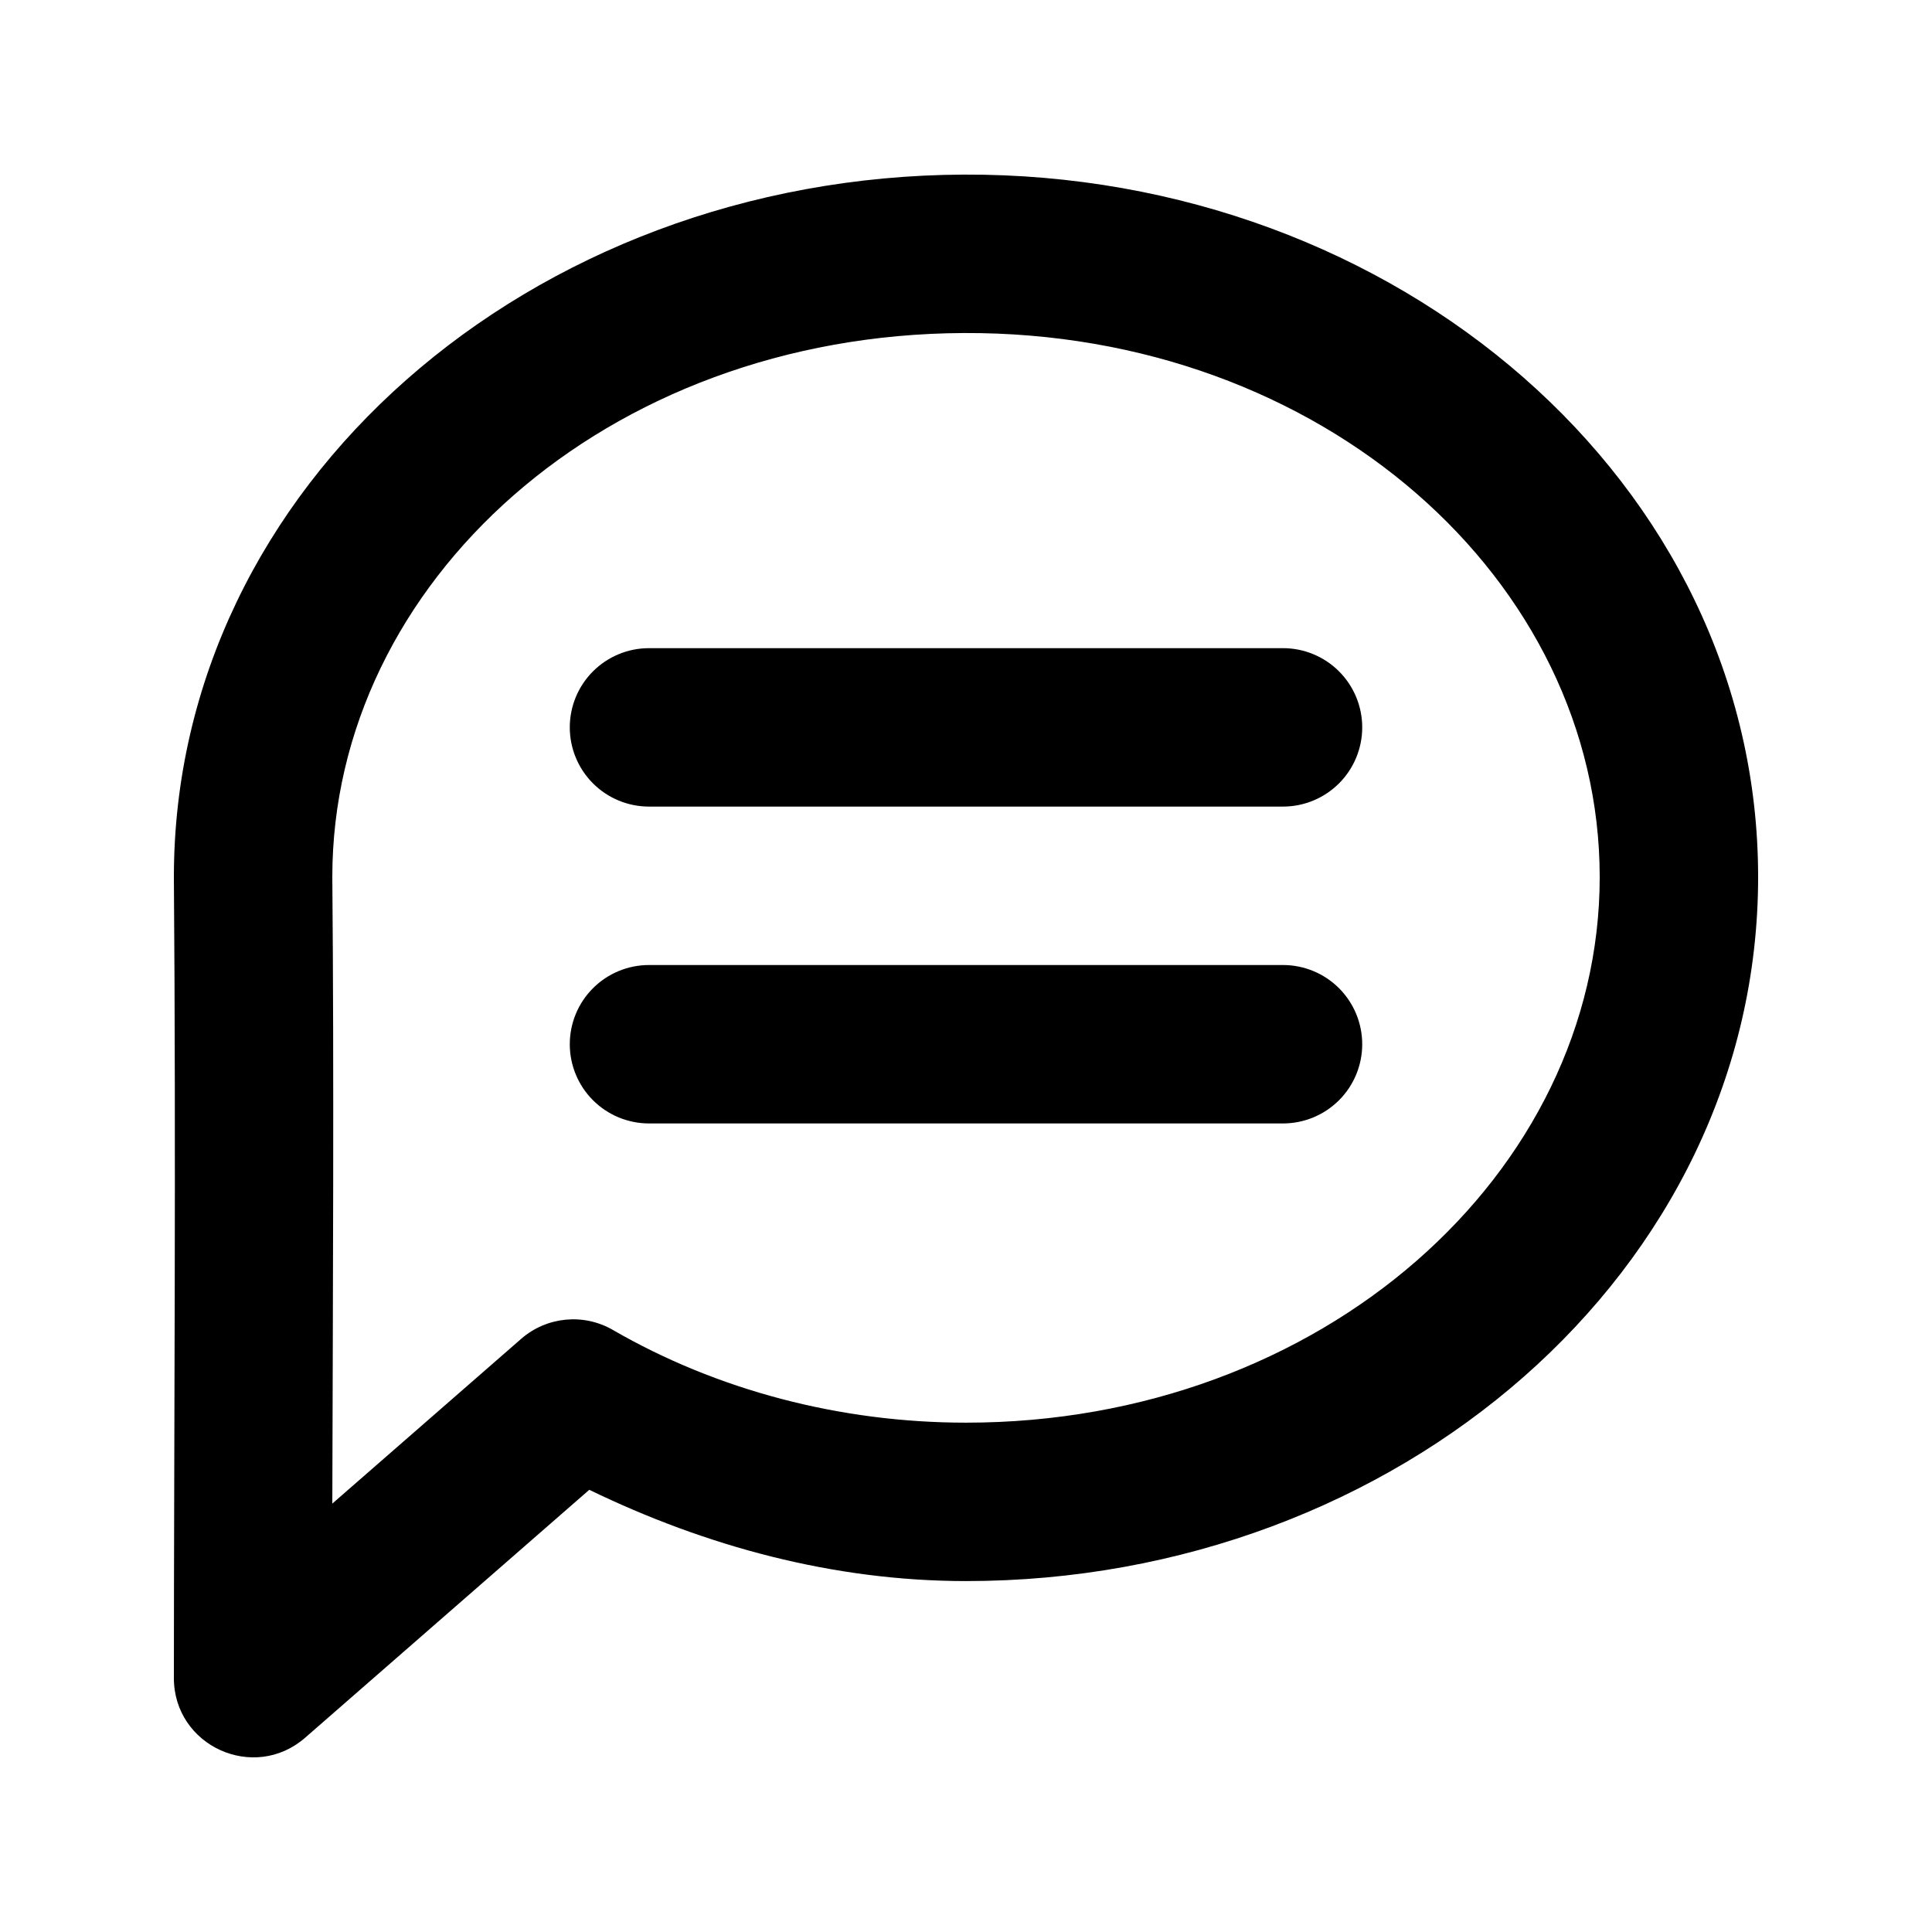 <?xml version="1.0" encoding="UTF-8"?>
<!-- Uploaded to: SVG Repo, www.svgrepo.com, Generator: SVG Repo Mixer Tools -->
<svg fill="#000000" width="800px" height="800px" version="1.1" viewBox="144 144 512 512" xmlns="http://www.w3.org/2000/svg">
 <g>
  <path d="m190.08 376.41c0.582 73.285 0.02 147.82 0 212.26-0.016 18.039 21.227 27.695 34.809 15.824l75.277-65.684c30.852 14.953 64.676 24.188 99.836 24.191 114.29 0 209.92-82.191 209.92-186.59-0.004-104.4-95.734-186.62-210.51-186.14-114.78 0.484-209.33 82.449-209.33 186.14zm377.86 0c-0.004 78.516-73.539 144.61-167.94 144.61-33.395 0-66.035-8.637-93.562-24.559-7.769-4.5-17.543-3.562-24.312 2.336l-50.059 43.668c0.148-55.766 0.469-113.74 0-166.05 0-77.969 72.352-143.75 167.38-144.16s168.49 65.641 168.49 144.16z"/>
  <path d="m315.99 315.77c-5.566 0-10.906 2.211-14.844 6.148s-6.148 9.273-6.148 14.844c0 5.566 2.211 10.906 6.148 14.844 3.938 3.934 9.277 6.148 14.844 6.148h168.02c5.566 0 10.906-2.215 14.844-6.148 3.938-3.938 6.148-9.277 6.148-14.844 0-5.57-2.211-10.906-6.148-14.844s-9.277-6.148-14.844-6.148z"/>
  <path d="m315.99 399.74c-5.566 0-10.906 2.211-14.844 6.148-3.938 3.934-6.148 9.273-6.148 14.844 0 5.566 2.211 10.906 6.148 14.844 3.938 3.934 9.277 6.148 14.844 6.148h168.02c5.566 0 10.906-2.215 14.844-6.148 3.938-3.938 6.148-9.277 6.148-14.844 0-5.57-2.211-10.91-6.148-14.844-3.938-3.938-9.277-6.148-14.844-6.148z"/>
 </g>
</svg>